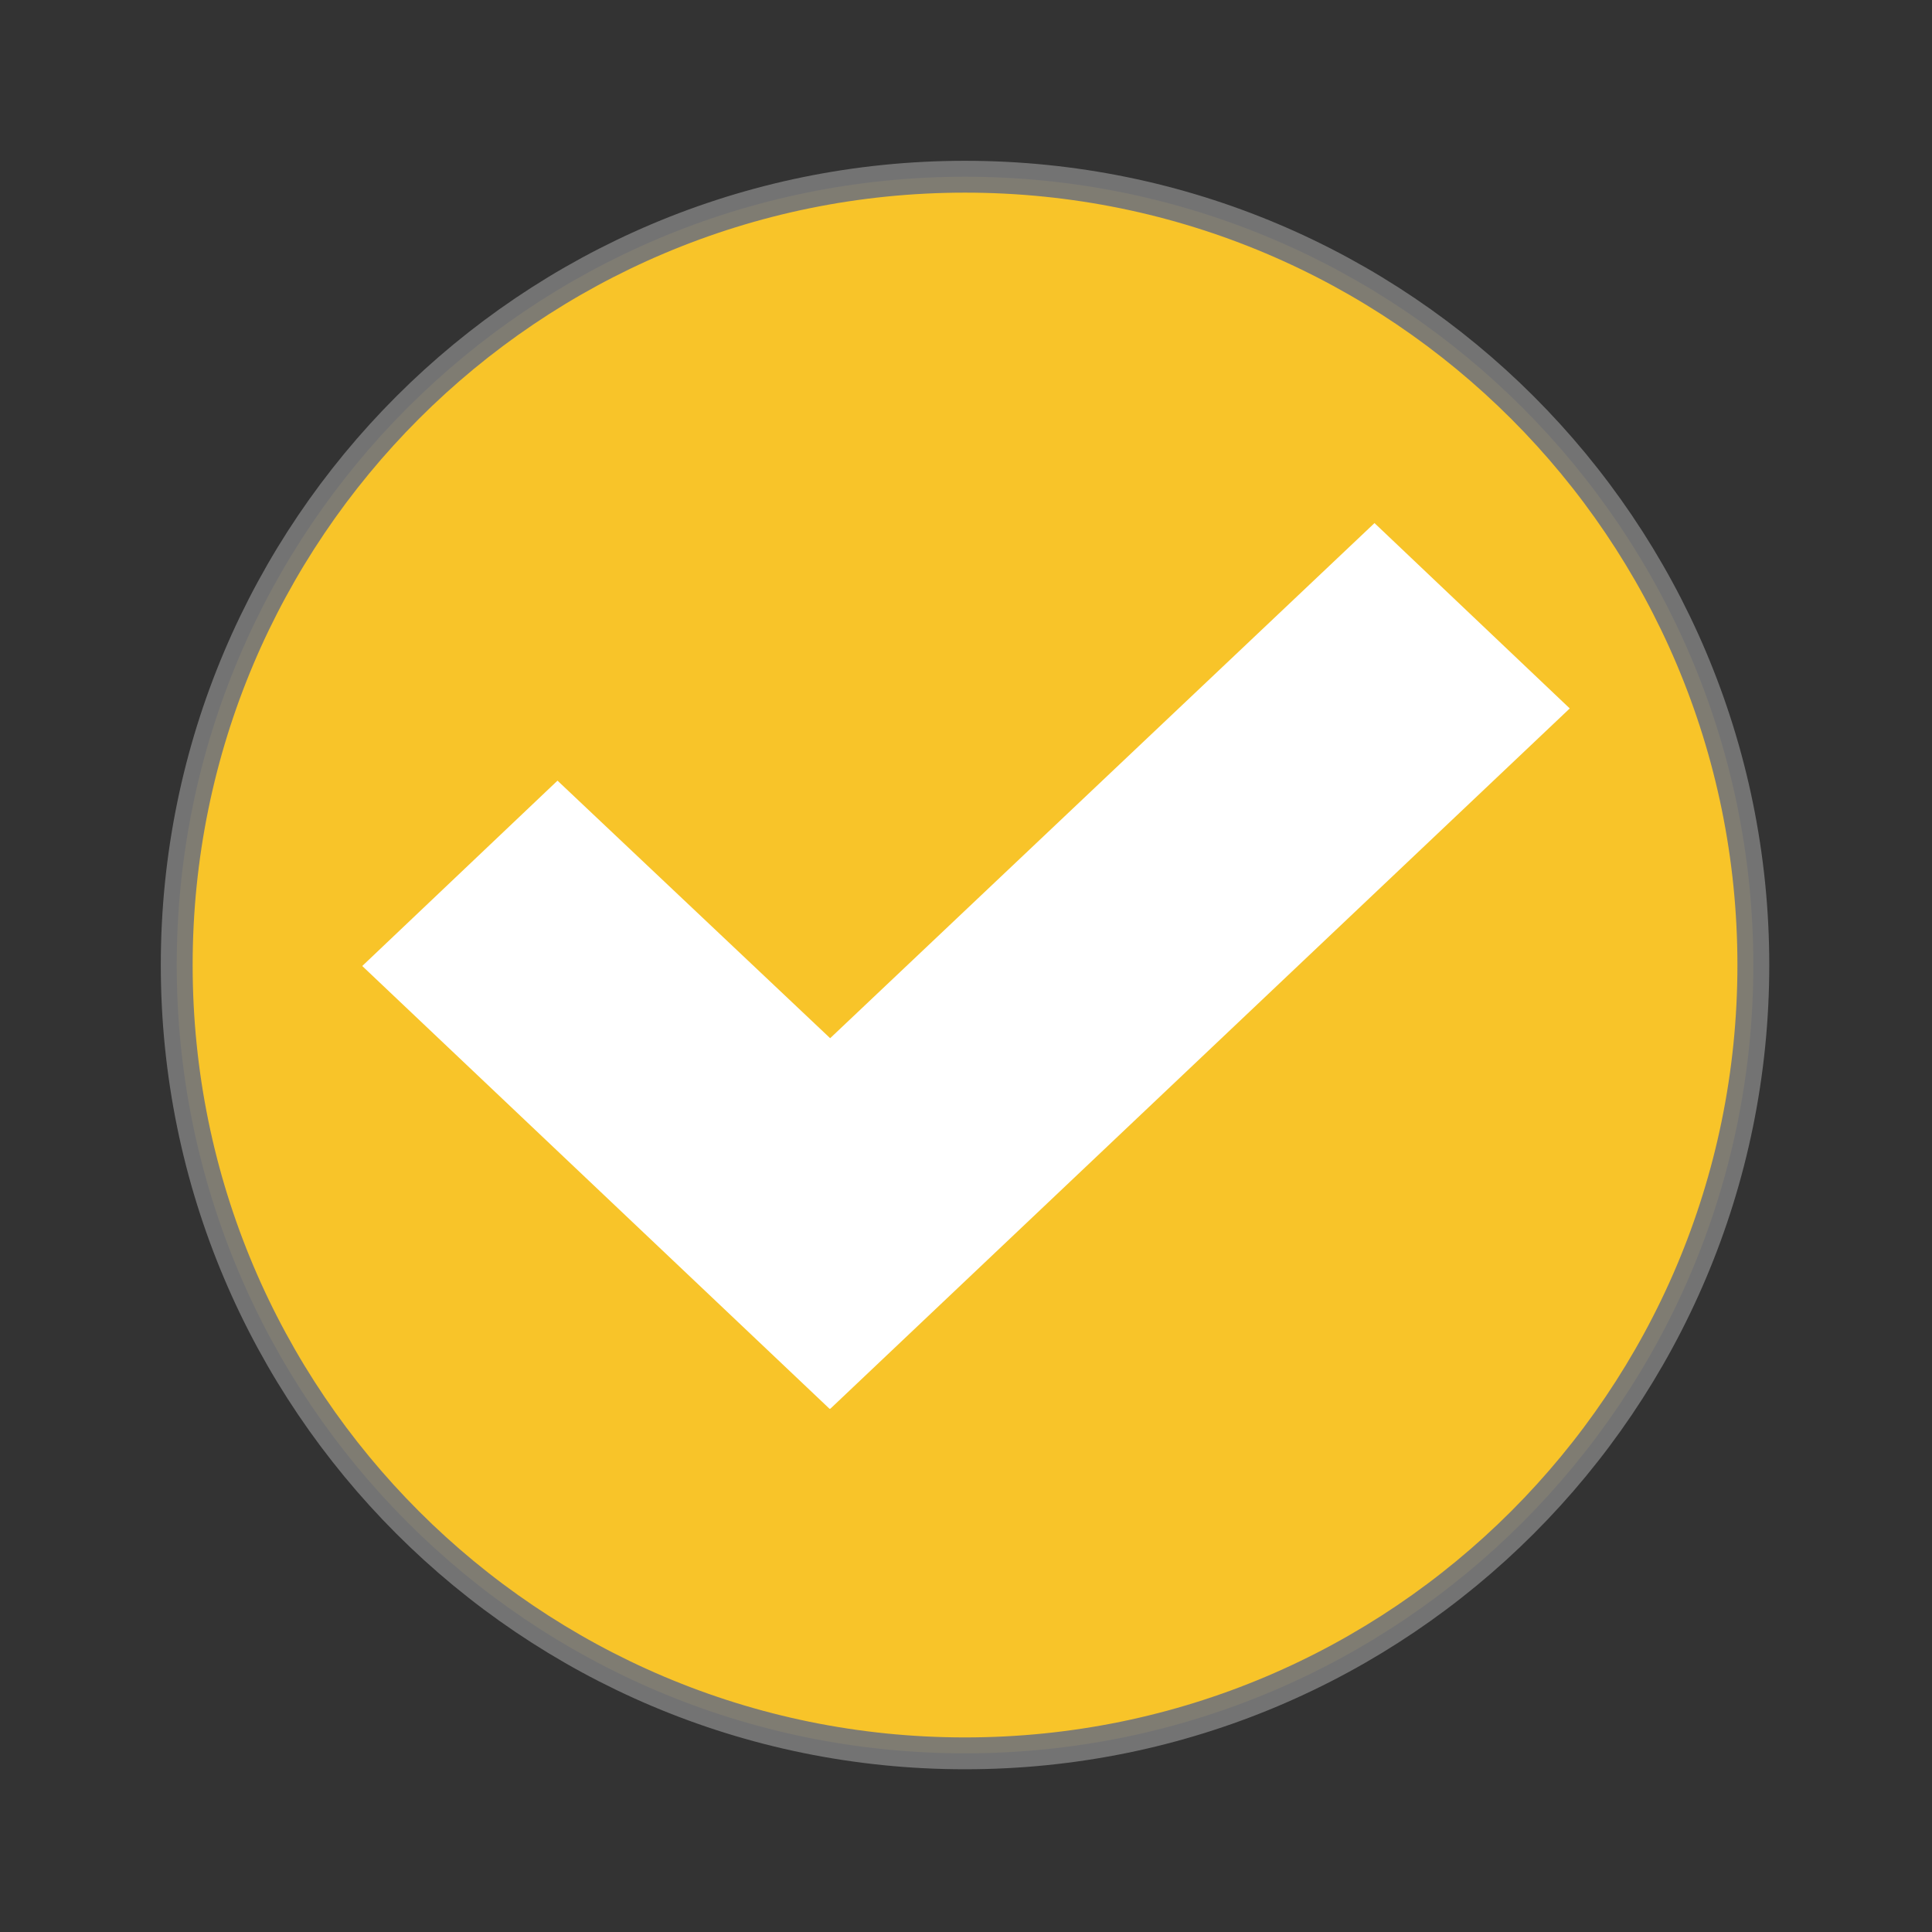 <svg width="16" xmlns="http://www.w3.org/2000/svg" height="16" viewBox="0 0 16 16" xmlns:xlink="http://www.w3.org/1999/xlink">
<rect x="0" y="0" width="16" height="16" fill="#333333" stroke="none"/>
<path style="stroke-opacity:.941;fill:#f8c429;stroke:#777777;stroke-width:.792" d="M 43.605 24 C 43.605 34.828 34.828 43.605 24 43.605 C 13.172 43.605 4.395 34.828 4.395 24 C 4.395 13.172 13.172 4.395 24 4.395 C 34.828 4.395 43.605 13.172 43.605 24 Z " transform="scale(.333)"/>
<path style="fill:#fff" d="M 11.383 4.332 L 6.875 8.598 L 4.617 6.465 L 3 8 L 6.871 11.668 L 6.875 11.664 L 6.875 11.668 L 13 5.867 Z "/>
</svg>
